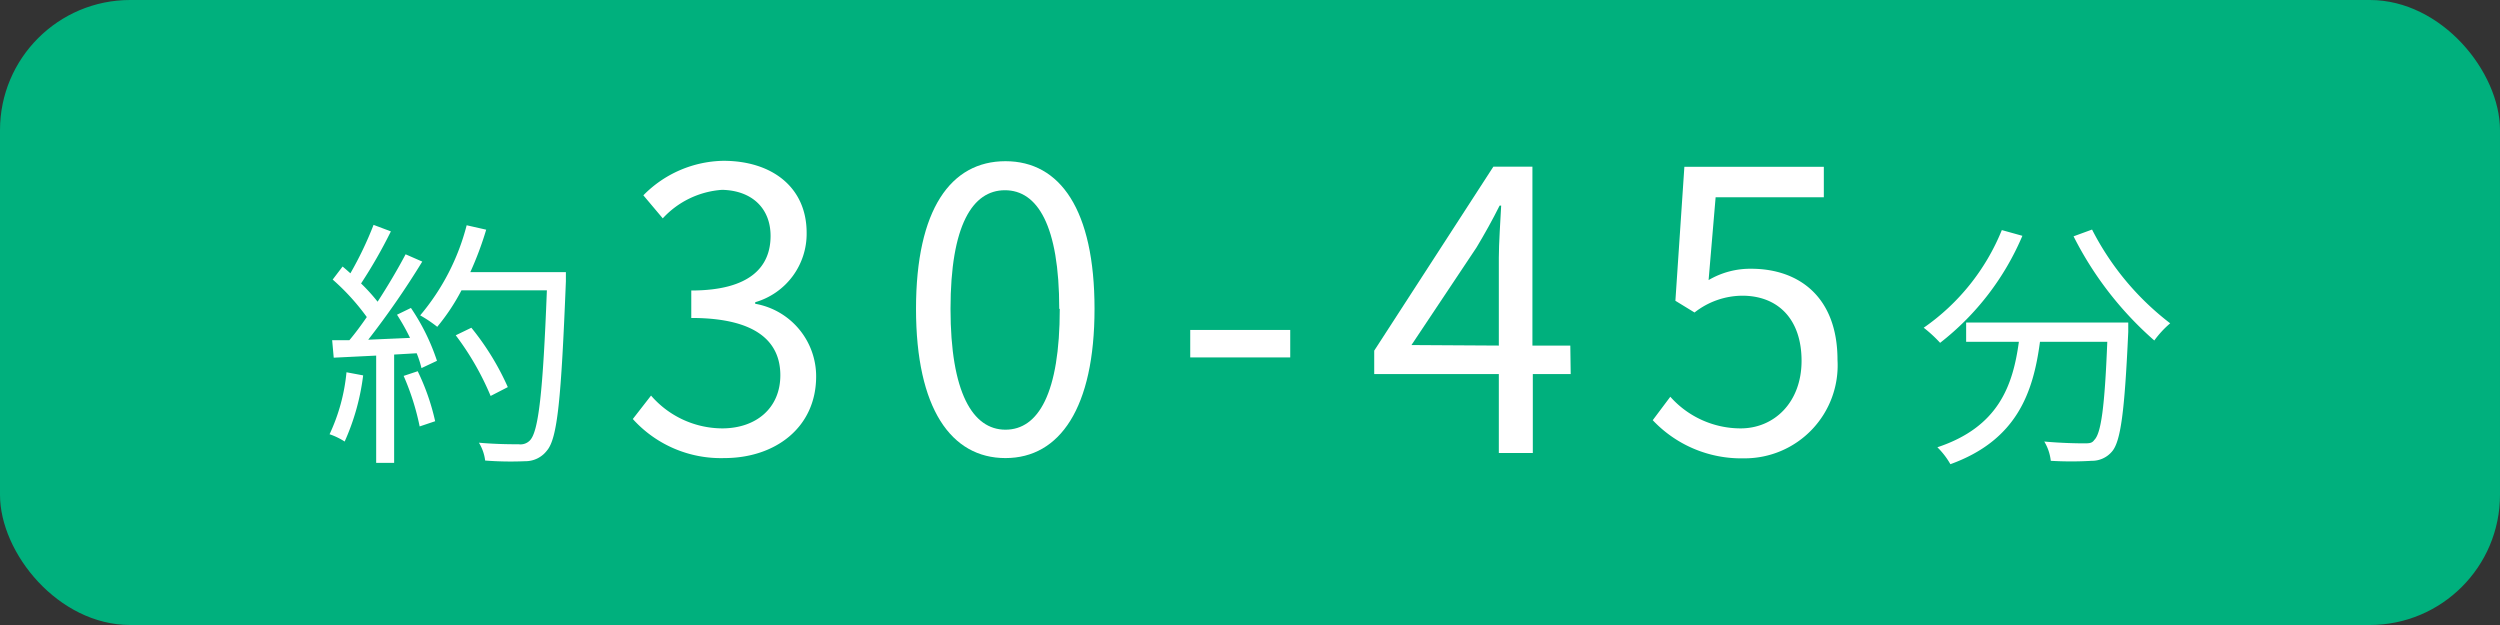 <svg xmlns="http://www.w3.org/2000/svg" viewBox="0 0 192 48"><rect x="0" y="0" width="192" height="48" fill="#333333" stroke="none"/><defs><style>.cls-1{fill:#00b07d;}.cls-2{fill:#fff;}</style></defs><g id="レイヤー_2" data-name="レイヤー 2"><g id="contents"><rect class="cls-1" width="192" height="48" rx="10"/><path class="cls-2" d="M27.89,28.83a17.6,17.6,0,0,1-1.42,5.08,5.19,5.19,0,0,0-1.16-.56,14.37,14.37,0,0,0,1.3-4.76Zm3.67-5.18a16.36,16.36,0,0,1,2,4.06l-1.19.56A7.84,7.84,0,0,0,32,27.13l-1.73.1v8.32H28.89V27.31l-3.26.16-.12-1.34c.4,0,.86,0,1.32,0,.44-.52.9-1.14,1.34-1.78a17.34,17.34,0,0,0-2.62-2.88l.76-1c.2.16.4.34.6.52a27.3,27.3,0,0,0,1.78-3.72l1.33.5a37.65,37.65,0,0,1-2.29,4A14.08,14.08,0,0,1,29,23.17c.82-1.26,1.58-2.56,2.15-3.64l1.28.56a64.7,64.7,0,0,1-4.15,6l3.21-.14a16.76,16.76,0,0,0-1-1.78Zm.52,4.86a17.33,17.33,0,0,1,1.34,3.84l-1.19.4A19.27,19.27,0,0,0,31,28.87Zm11.38-6.9c-.36,9-.64,12.06-1.46,13a2.07,2.07,0,0,1-1.66.81,25.66,25.66,0,0,1-3.08-.05A3.4,3.4,0,0,0,36.78,34c1.34.12,2.56.12,3.06.12a1,1,0,0,0,.86-.3c.66-.68,1-3.72,1.3-11.52H35.44a15.83,15.83,0,0,1-1.86,2.8,10,10,0,0,0-1.31-.88,17.47,17.47,0,0,0,3.57-6.92l1.5.34a25.4,25.4,0,0,1-1.22,3.26h7.34Zm-5.78,8.8A21.41,21.41,0,0,0,35,25.75l1.2-.58A20.22,20.22,0,0,1,39,29.73Z"/><path class="cls-2" d="M48.6,32.18,50,30.38a7.27,7.27,0,0,0,5.46,2.52c2.61,0,4.47-1.56,4.47-4.08s-1.77-4.4-6.84-4.4V22.31c4.53,0,6.09-1.83,6.09-4.19,0-2.13-1.44-3.49-3.72-3.54a6.82,6.82,0,0,0-4.56,2.19L49.41,15a8.81,8.81,0,0,1,6.15-2.65c3.69,0,6.39,2,6.39,5.53A5.47,5.47,0,0,1,58,23.21v.12a5.66,5.66,0,0,1,4.68,5.58c0,3.93-3.15,6.27-7.05,6.27A9.1,9.1,0,0,1,48.6,32.18Z"/><path class="cls-2" d="M70.35,23.72c0-7.64,2.67-11.34,6.87-11.34s6.84,3.73,6.84,11.34-2.67,11.46-6.84,11.46S70.35,31.38,70.35,23.72Zm11,0c0-6.42-1.68-9.11-4.17-9.11S73,17.3,73,23.72,74.7,33,77.22,33,81.39,30.21,81.39,23.72Z"/><path class="cls-2" d="M91.41,25.34h7.68v2.11H91.41Z"/><path class="cls-2" d="M120.63,28.73h-2.91v6.06h-2.61V28.73h-9.57v-1.8l9.15-14.13h3V26.54h2.91Zm-5.52-2.19V19.79c0-1.08.12-2.84.18-4h-.12C114.63,16.88,114,18,113.4,19l-5,7.5Z"/><path class="cls-2" d="M126.93,32.27l1.35-1.8a7.23,7.23,0,0,0,5.4,2.43c2.58,0,4.68-2,4.68-5.19s-1.8-5-4.56-5A6,6,0,0,0,130.14,24l-1.47-.9.69-10.29h10.71v2.34h-8.31l-.54,6.36a6.31,6.31,0,0,1,3.27-.87c3.66,0,6.63,2.16,6.63,7a7.14,7.14,0,0,1-7.2,7.56A9.34,9.34,0,0,1,126.93,32.27Z"/><path class="cls-2" d="M155.32,18.11A20.61,20.61,0,0,1,149,26.33a10.08,10.08,0,0,0-1.26-1.16,16.82,16.82,0,0,0,6-7.5Zm8.13,6.66s0,.52,0,.72c-.28,6.14-.58,8.44-1.26,9.2a2,2,0,0,1-1.55.7,26.32,26.32,0,0,1-3.14,0,3.62,3.62,0,0,0-.5-1.48c1.31.12,2.55.14,3,.14s.66,0,.84-.26c.52-.5.8-2.5,1-7.54h-5.17c-.52,3.94-1.8,7.56-6.88,9.4a5.9,5.9,0,0,0-1-1.3c4.7-1.56,5.8-4.74,6.26-8.1H151V24.77Zm-2.78-7.14a21.16,21.16,0,0,0,6,7.2,7.65,7.65,0,0,0-1.22,1.32,26.45,26.45,0,0,1-6.2-8Z"/></g></g></svg>